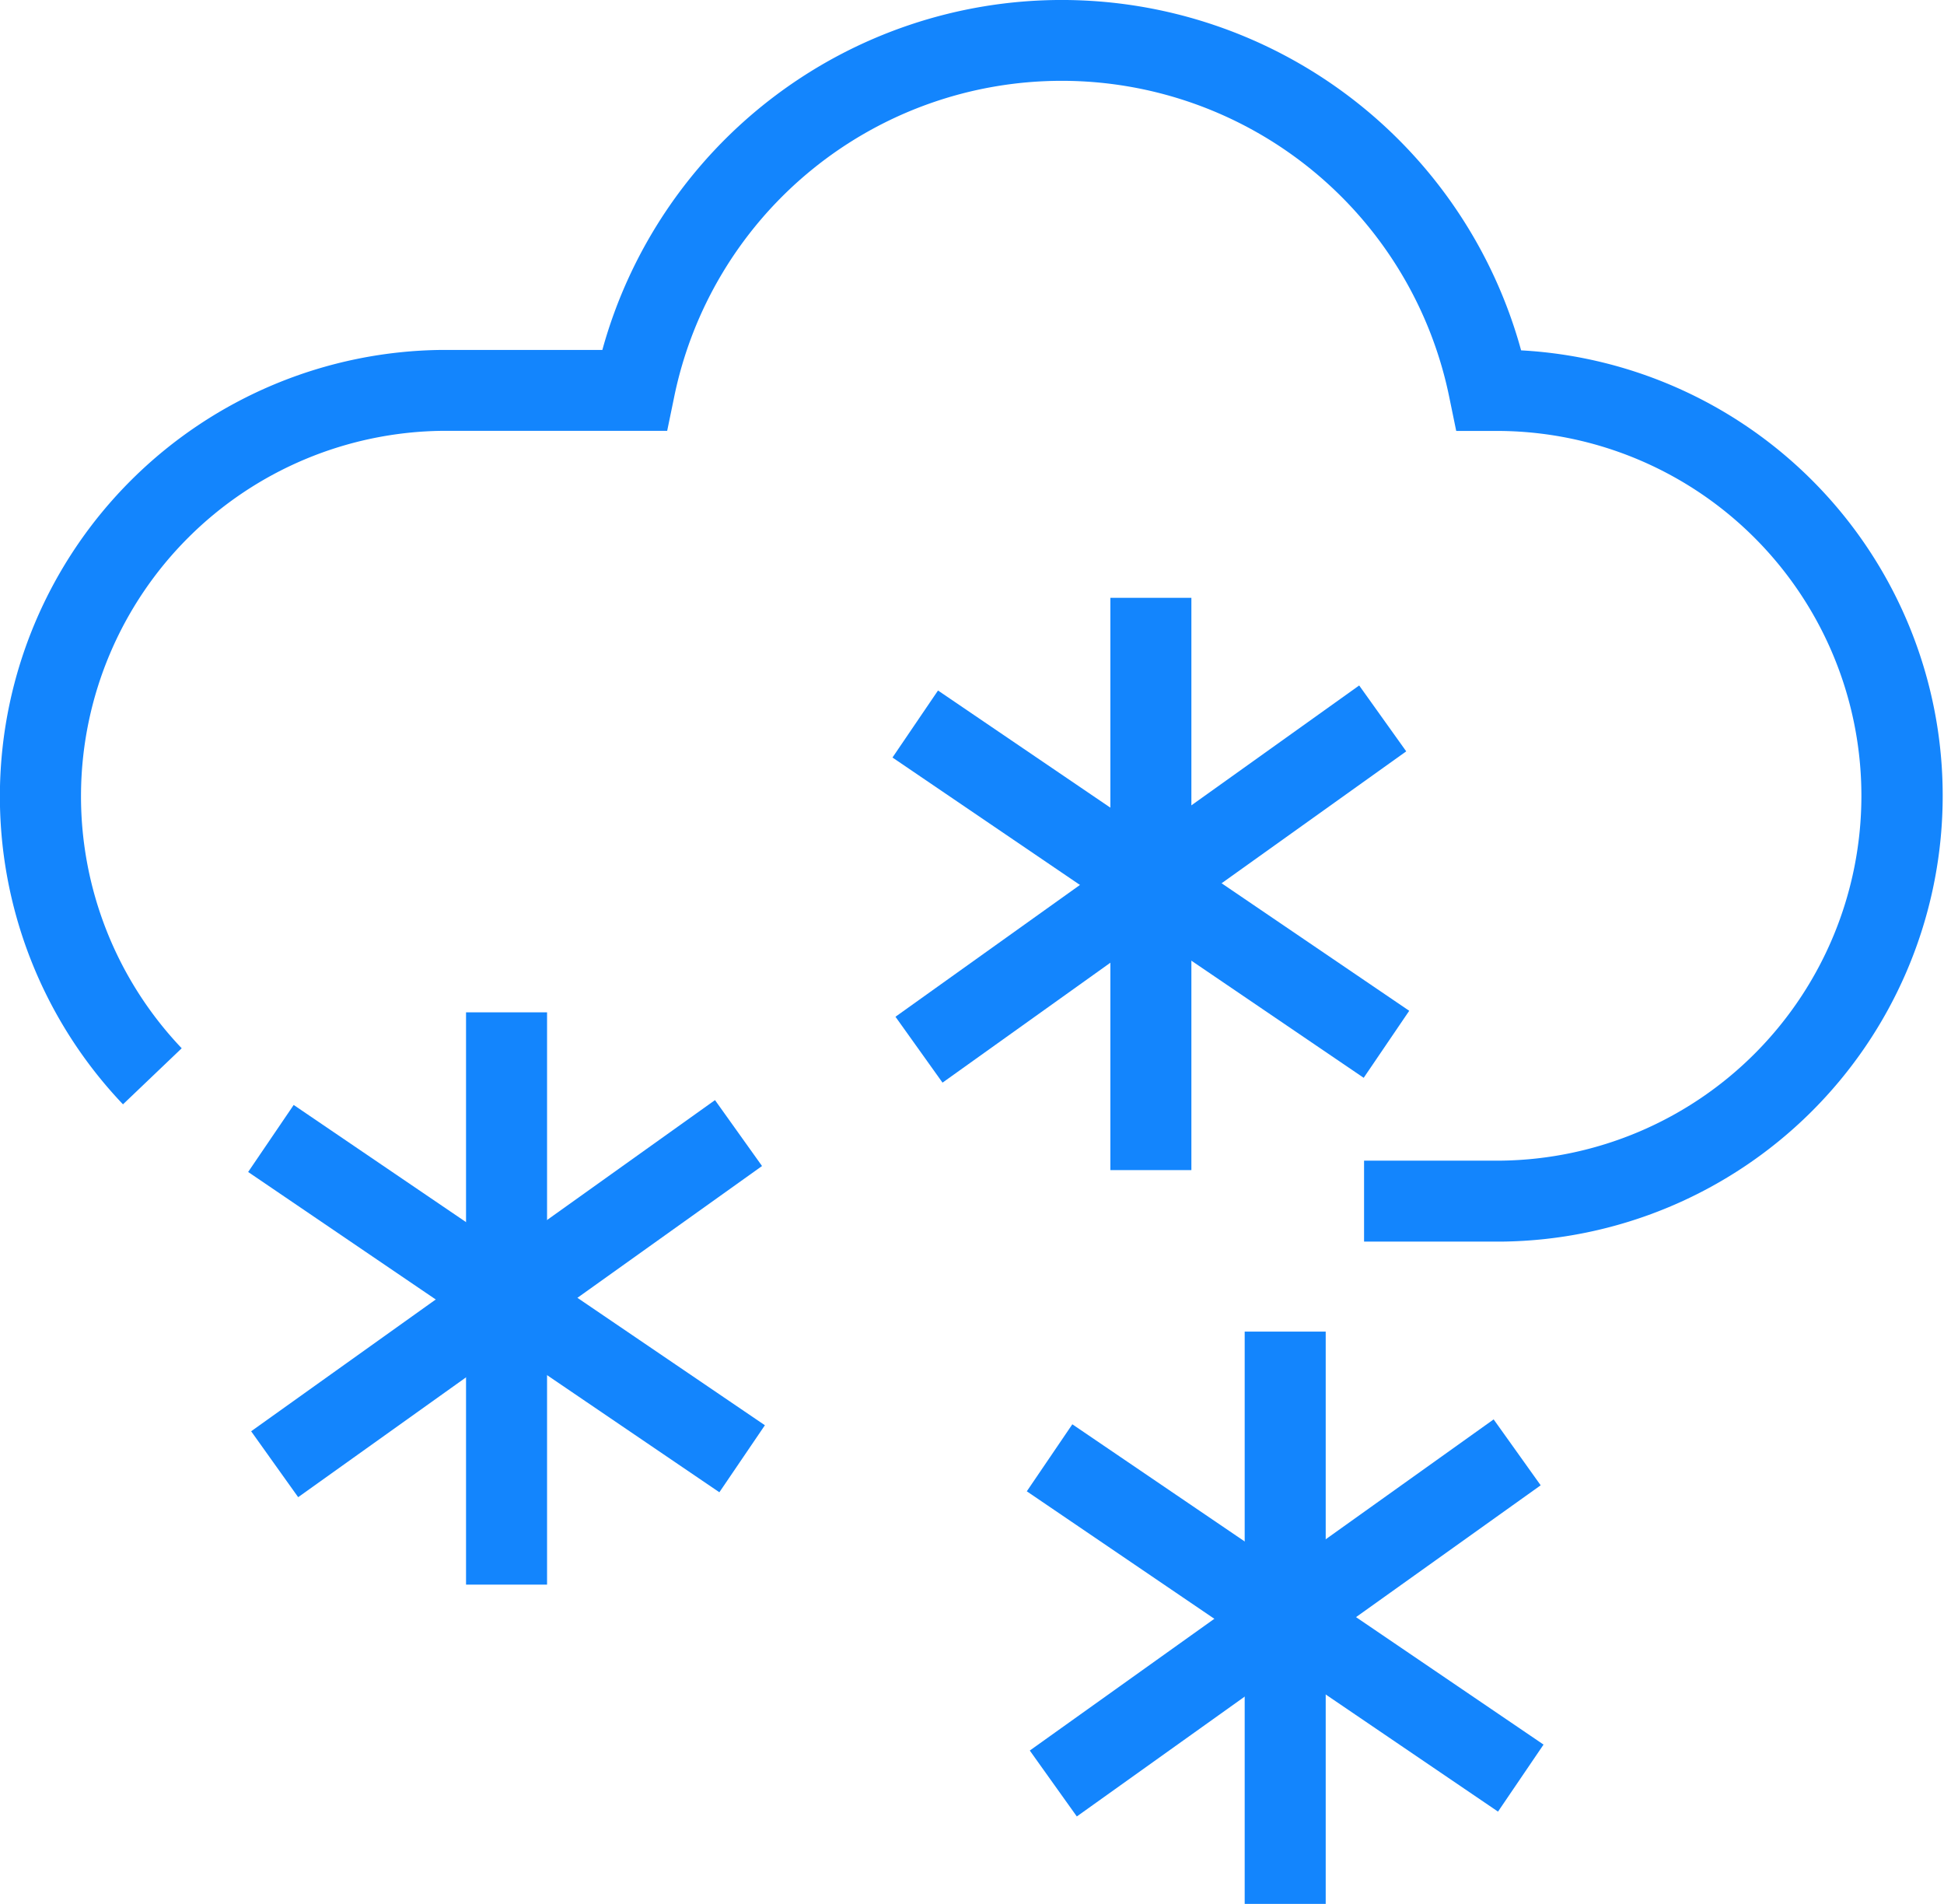 <svg id="Group_792" data-name="Group 792" xmlns="http://www.w3.org/2000/svg" xmlns:xlink="http://www.w3.org/1999/xlink" width="31.218" height="30.568" viewBox="0 0 31.218 30.568">
  <defs>
    <clipPath id="clip-path">
      <rect id="Rectangle_463" data-name="Rectangle 463" width="31.218" height="30.568" fill="#1385fd"/>
    </clipPath>
  </defs>
  <g id="Group_791" data-name="Group 791" clip-path="url(#clip-path)">
    <path id="Path_107" data-name="Path 107" d="M24.11,19.935H21.905v-1.3H24.11a5.858,5.858,0,0,0,0-11.715h-.725L23.278,6.4a6.353,6.353,0,0,0-12.457,0l-.107.518H7.108a5.868,5.868,0,0,0-4.19,9.913l-.943.9A7.169,7.169,0,0,1,7.108,5.619H9.673a7.651,7.651,0,0,1,14.754.007,7.16,7.16,0,0,1-.317,14.309" transform="translate(0 -0.001)" fill="#1385fd"/>
    <rect id="Rectangle_454" data-name="Rectangle 454" width="1.301" height="9.188" transform="translate(17.831 9.598)" fill="#1385fd"/>
    <rect id="Rectangle_455" data-name="Rectangle 455" width="9.151" height="1.3" transform="translate(14.38 16.324) rotate(-35.537)" fill="#1385fd"/>
    <rect id="Rectangle_456" data-name="Rectangle 456" width="1.301" height="9.15" transform="matrix(0.562, -0.827, 0.827, 0.562, 14.332, 12.162)" fill="#1385fd"/>
    <rect id="Rectangle_457" data-name="Rectangle 457" width="1.301" height="9.188" transform="translate(7.484 16.253)" fill="#1385fd"/>
    <rect id="Rectangle_458" data-name="Rectangle 458" width="9.151" height="1.3" transform="matrix(0.814, -0.581, 0.581, 0.814, 4.033, 22.979)" fill="#1385fd"/>
    <rect id="Rectangle_459" data-name="Rectangle 459" width="1.301" height="9.15" transform="matrix(0.562, -0.827, 0.827, 0.562, 3.985, 18.816)" fill="#1385fd"/>
    <rect id="Rectangle_460" data-name="Rectangle 460" width="1.301" height="9.188" transform="translate(19.988 21.379)" fill="#1385fd"/>
    <rect id="Rectangle_461" data-name="Rectangle 461" width="9.151" height="1.3" transform="matrix(0.814, -0.581, 0.581, 0.814, 16.537, 28.105)" fill="#1385fd"/>
    <rect id="Rectangle_462" data-name="Rectangle 462" width="1.301" height="9.15" transform="matrix(0.562, -0.827, 0.827, 0.562, 16.489, 23.943)" fill="#1385fd"/>
  </g>
</svg>

